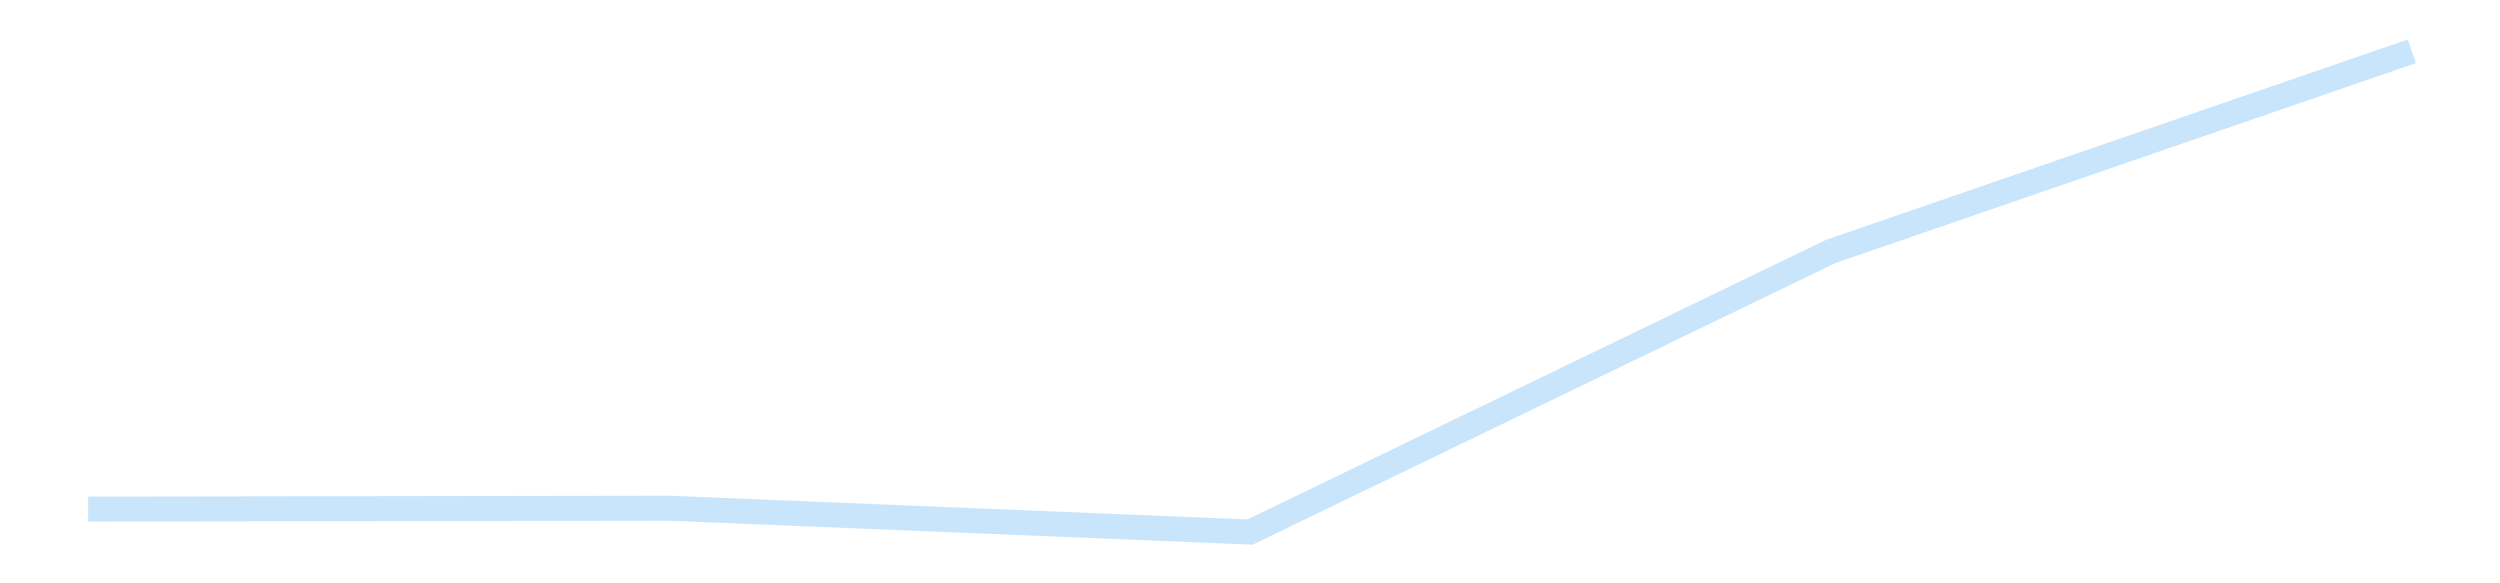 <?xml version='1.0' encoding='utf-8'?>
<svg xmlns="http://www.w3.org/2000/svg" xmlns:xlink="http://www.w3.org/1999/xlink" id="chart-5789fc40-5950-4a35-bb6e-f91a39f770df" class="pygal-chart pygal-sparkline" viewBox="0 0 300 70" width="300" height="70"><!--Generated with pygal 3.0.4 (lxml) ©Kozea 2012-2016 on 2025-11-03--><!--http://pygal.org--><!--http://github.com/Kozea/pygal--><defs><style type="text/css">#chart-5789fc40-5950-4a35-bb6e-f91a39f770df{-webkit-user-select:none;-webkit-font-smoothing:antialiased;font-family:Consolas,"Liberation Mono",Menlo,Courier,monospace}#chart-5789fc40-5950-4a35-bb6e-f91a39f770df .title{font-family:Consolas,"Liberation Mono",Menlo,Courier,monospace;font-size:16px}#chart-5789fc40-5950-4a35-bb6e-f91a39f770df .legends .legend text{font-family:Consolas,"Liberation Mono",Menlo,Courier,monospace;font-size:14px}#chart-5789fc40-5950-4a35-bb6e-f91a39f770df .axis text{font-family:Consolas,"Liberation Mono",Menlo,Courier,monospace;font-size:10px}#chart-5789fc40-5950-4a35-bb6e-f91a39f770df .axis text.major{font-family:Consolas,"Liberation Mono",Menlo,Courier,monospace;font-size:10px}#chart-5789fc40-5950-4a35-bb6e-f91a39f770df .text-overlay text.value{font-family:Consolas,"Liberation Mono",Menlo,Courier,monospace;font-size:16px}#chart-5789fc40-5950-4a35-bb6e-f91a39f770df .text-overlay text.label{font-family:Consolas,"Liberation Mono",Menlo,Courier,monospace;font-size:10px}#chart-5789fc40-5950-4a35-bb6e-f91a39f770df .tooltip{font-family:Consolas,"Liberation Mono",Menlo,Courier,monospace;font-size:14px}#chart-5789fc40-5950-4a35-bb6e-f91a39f770df text.no_data{font-family:Consolas,"Liberation Mono",Menlo,Courier,monospace;font-size:64px}
#chart-5789fc40-5950-4a35-bb6e-f91a39f770df{background-color:transparent}#chart-5789fc40-5950-4a35-bb6e-f91a39f770df path,#chart-5789fc40-5950-4a35-bb6e-f91a39f770df line,#chart-5789fc40-5950-4a35-bb6e-f91a39f770df rect,#chart-5789fc40-5950-4a35-bb6e-f91a39f770df circle{-webkit-transition:150ms;-moz-transition:150ms;transition:150ms}#chart-5789fc40-5950-4a35-bb6e-f91a39f770df .graph &gt; .background{fill:transparent}#chart-5789fc40-5950-4a35-bb6e-f91a39f770df .plot &gt; .background{fill:transparent}#chart-5789fc40-5950-4a35-bb6e-f91a39f770df .graph{fill:rgba(0,0,0,.87)}#chart-5789fc40-5950-4a35-bb6e-f91a39f770df text.no_data{fill:rgba(0,0,0,1)}#chart-5789fc40-5950-4a35-bb6e-f91a39f770df .title{fill:rgba(0,0,0,1)}#chart-5789fc40-5950-4a35-bb6e-f91a39f770df .legends .legend text{fill:rgba(0,0,0,.87)}#chart-5789fc40-5950-4a35-bb6e-f91a39f770df .legends .legend:hover text{fill:rgba(0,0,0,1)}#chart-5789fc40-5950-4a35-bb6e-f91a39f770df .axis .line{stroke:rgba(0,0,0,1)}#chart-5789fc40-5950-4a35-bb6e-f91a39f770df .axis .guide.line{stroke:rgba(0,0,0,.54)}#chart-5789fc40-5950-4a35-bb6e-f91a39f770df .axis .major.line{stroke:rgba(0,0,0,.87)}#chart-5789fc40-5950-4a35-bb6e-f91a39f770df .axis text.major{fill:rgba(0,0,0,1)}#chart-5789fc40-5950-4a35-bb6e-f91a39f770df .axis.y .guides:hover .guide.line,#chart-5789fc40-5950-4a35-bb6e-f91a39f770df .line-graph .axis.x .guides:hover .guide.line,#chart-5789fc40-5950-4a35-bb6e-f91a39f770df .stackedline-graph .axis.x .guides:hover .guide.line,#chart-5789fc40-5950-4a35-bb6e-f91a39f770df .xy-graph .axis.x .guides:hover .guide.line{stroke:rgba(0,0,0,1)}#chart-5789fc40-5950-4a35-bb6e-f91a39f770df .axis .guides:hover text{fill:rgba(0,0,0,1)}#chart-5789fc40-5950-4a35-bb6e-f91a39f770df .reactive{fill-opacity:.7;stroke-opacity:.8;stroke-width:3}#chart-5789fc40-5950-4a35-bb6e-f91a39f770df .ci{stroke:rgba(0,0,0,.87)}#chart-5789fc40-5950-4a35-bb6e-f91a39f770df .reactive.active,#chart-5789fc40-5950-4a35-bb6e-f91a39f770df .active .reactive{fill-opacity:.8;stroke-opacity:.9;stroke-width:4}#chart-5789fc40-5950-4a35-bb6e-f91a39f770df .ci .reactive.active{stroke-width:1.5}#chart-5789fc40-5950-4a35-bb6e-f91a39f770df .series text{fill:rgba(0,0,0,1)}#chart-5789fc40-5950-4a35-bb6e-f91a39f770df .tooltip rect{fill:transparent;stroke:rgba(0,0,0,1);-webkit-transition:opacity 150ms;-moz-transition:opacity 150ms;transition:opacity 150ms}#chart-5789fc40-5950-4a35-bb6e-f91a39f770df .tooltip .label{fill:rgba(0,0,0,.87)}#chart-5789fc40-5950-4a35-bb6e-f91a39f770df .tooltip .label{fill:rgba(0,0,0,.87)}#chart-5789fc40-5950-4a35-bb6e-f91a39f770df .tooltip .legend{font-size:.8em;fill:rgba(0,0,0,.54)}#chart-5789fc40-5950-4a35-bb6e-f91a39f770df .tooltip .x_label{font-size:.6em;fill:rgba(0,0,0,1)}#chart-5789fc40-5950-4a35-bb6e-f91a39f770df .tooltip .xlink{font-size:.5em;text-decoration:underline}#chart-5789fc40-5950-4a35-bb6e-f91a39f770df .tooltip .value{font-size:1.5em}#chart-5789fc40-5950-4a35-bb6e-f91a39f770df .bound{font-size:.5em}#chart-5789fc40-5950-4a35-bb6e-f91a39f770df .max-value{font-size:.75em;fill:rgba(0,0,0,.54)}#chart-5789fc40-5950-4a35-bb6e-f91a39f770df .map-element{fill:transparent;stroke:rgba(0,0,0,.54) !important}#chart-5789fc40-5950-4a35-bb6e-f91a39f770df .map-element .reactive{fill-opacity:inherit;stroke-opacity:inherit}#chart-5789fc40-5950-4a35-bb6e-f91a39f770df .color-0,#chart-5789fc40-5950-4a35-bb6e-f91a39f770df .color-0 a:visited{stroke:#bbdefb;fill:#bbdefb}#chart-5789fc40-5950-4a35-bb6e-f91a39f770df .text-overlay .color-0 text{fill:black}
#chart-5789fc40-5950-4a35-bb6e-f91a39f770df text.no_data{text-anchor:middle}#chart-5789fc40-5950-4a35-bb6e-f91a39f770df .guide.line{fill:none}#chart-5789fc40-5950-4a35-bb6e-f91a39f770df .centered{text-anchor:middle}#chart-5789fc40-5950-4a35-bb6e-f91a39f770df .title{text-anchor:middle}#chart-5789fc40-5950-4a35-bb6e-f91a39f770df .legends .legend text{fill-opacity:1}#chart-5789fc40-5950-4a35-bb6e-f91a39f770df .axis.x text{text-anchor:middle}#chart-5789fc40-5950-4a35-bb6e-f91a39f770df .axis.x:not(.web) text[transform]{text-anchor:start}#chart-5789fc40-5950-4a35-bb6e-f91a39f770df .axis.x:not(.web) text[transform].backwards{text-anchor:end}#chart-5789fc40-5950-4a35-bb6e-f91a39f770df .axis.y text{text-anchor:end}#chart-5789fc40-5950-4a35-bb6e-f91a39f770df .axis.y text[transform].backwards{text-anchor:start}#chart-5789fc40-5950-4a35-bb6e-f91a39f770df .axis.y2 text{text-anchor:start}#chart-5789fc40-5950-4a35-bb6e-f91a39f770df .axis.y2 text[transform].backwards{text-anchor:end}#chart-5789fc40-5950-4a35-bb6e-f91a39f770df .axis .guide.line{stroke-dasharray:4,4;stroke:black}#chart-5789fc40-5950-4a35-bb6e-f91a39f770df .axis .major.guide.line{stroke-dasharray:6,6;stroke:black}#chart-5789fc40-5950-4a35-bb6e-f91a39f770df .horizontal .axis.y .guide.line,#chart-5789fc40-5950-4a35-bb6e-f91a39f770df .horizontal .axis.y2 .guide.line,#chart-5789fc40-5950-4a35-bb6e-f91a39f770df .vertical .axis.x .guide.line{opacity:0}#chart-5789fc40-5950-4a35-bb6e-f91a39f770df .horizontal .axis.always_show .guide.line,#chart-5789fc40-5950-4a35-bb6e-f91a39f770df .vertical .axis.always_show .guide.line{opacity:1 !important}#chart-5789fc40-5950-4a35-bb6e-f91a39f770df .axis.y .guides:hover .guide.line,#chart-5789fc40-5950-4a35-bb6e-f91a39f770df .axis.y2 .guides:hover .guide.line,#chart-5789fc40-5950-4a35-bb6e-f91a39f770df .axis.x .guides:hover .guide.line{opacity:1}#chart-5789fc40-5950-4a35-bb6e-f91a39f770df .axis .guides:hover text{opacity:1}#chart-5789fc40-5950-4a35-bb6e-f91a39f770df .nofill{fill:none}#chart-5789fc40-5950-4a35-bb6e-f91a39f770df .subtle-fill{fill-opacity:.2}#chart-5789fc40-5950-4a35-bb6e-f91a39f770df .dot{stroke-width:1px;fill-opacity:1;stroke-opacity:1}#chart-5789fc40-5950-4a35-bb6e-f91a39f770df .dot.active{stroke-width:5px}#chart-5789fc40-5950-4a35-bb6e-f91a39f770df .dot.negative{fill:transparent}#chart-5789fc40-5950-4a35-bb6e-f91a39f770df text,#chart-5789fc40-5950-4a35-bb6e-f91a39f770df tspan{stroke:none !important}#chart-5789fc40-5950-4a35-bb6e-f91a39f770df .series text.active{opacity:1}#chart-5789fc40-5950-4a35-bb6e-f91a39f770df .tooltip rect{fill-opacity:.95;stroke-width:.5}#chart-5789fc40-5950-4a35-bb6e-f91a39f770df .tooltip text{fill-opacity:1}#chart-5789fc40-5950-4a35-bb6e-f91a39f770df .showable{visibility:hidden}#chart-5789fc40-5950-4a35-bb6e-f91a39f770df .showable.shown{visibility:visible}#chart-5789fc40-5950-4a35-bb6e-f91a39f770df .gauge-background{fill:rgba(229,229,229,1);stroke:none}#chart-5789fc40-5950-4a35-bb6e-f91a39f770df .bg-lines{stroke:transparent;stroke-width:2px}</style><script type="text/javascript">window.pygal = window.pygal || {};window.pygal.config = window.pygal.config || {};window.pygal.config['5789fc40-5950-4a35-bb6e-f91a39f770df'] = {"allow_interruptions": false, "box_mode": "extremes", "classes": ["pygal-chart", "pygal-sparkline"], "css": ["file://style.css", "file://graph.css"], "defs": [], "disable_xml_declaration": false, "dots_size": 2.5, "dynamic_print_values": false, "explicit_size": true, "fill": false, "force_uri_protocol": "https", "formatter": null, "half_pie": false, "height": 70, "include_x_axis": false, "inner_radius": 0, "interpolate": null, "interpolation_parameters": {}, "interpolation_precision": 250, "inverse_y_axis": false, "js": [], "legend_at_bottom": false, "legend_at_bottom_columns": null, "legend_box_size": 12, "logarithmic": false, "margin": 5, "margin_bottom": null, "margin_left": null, "margin_right": null, "margin_top": null, "max_scale": 2, "min_scale": 1, "missing_value_fill_truncation": "x", "no_data_text": "", "no_prefix": false, "order_min": null, "pretty_print": false, "print_labels": false, "print_values": false, "print_values_position": "center", "print_zeroes": true, "range": null, "rounded_bars": null, "secondary_range": null, "show_dots": false, "show_legend": false, "show_minor_x_labels": true, "show_minor_y_labels": true, "show_only_major_dots": false, "show_x_guides": false, "show_x_labels": false, "show_y_guides": true, "show_y_labels": false, "spacing": 0, "stack_from_top": false, "strict": false, "stroke": true, "stroke_style": null, "style": {"background": "transparent", "ci_colors": [], "colors": ["#bbdefb"], "dot_opacity": "1", "font_family": "Consolas, \"Liberation Mono\", Menlo, Courier, monospace", "foreground": "rgba(0, 0, 0, .87)", "foreground_strong": "rgba(0, 0, 0, 1)", "foreground_subtle": "rgba(0, 0, 0, .54)", "guide_stroke_color": "black", "guide_stroke_dasharray": "4,4", "label_font_family": "Consolas, \"Liberation Mono\", Menlo, Courier, monospace", "label_font_size": 10, "legend_font_family": "Consolas, \"Liberation Mono\", Menlo, Courier, monospace", "legend_font_size": 14, "major_guide_stroke_color": "black", "major_guide_stroke_dasharray": "6,6", "major_label_font_family": "Consolas, \"Liberation Mono\", Menlo, Courier, monospace", "major_label_font_size": 10, "no_data_font_family": "Consolas, \"Liberation Mono\", Menlo, Courier, monospace", "no_data_font_size": 64, "opacity": ".7", "opacity_hover": ".8", "plot_background": "transparent", "stroke_opacity": ".8", "stroke_opacity_hover": ".9", "stroke_width": 3, "stroke_width_hover": "4", "title_font_family": "Consolas, \"Liberation Mono\", Menlo, Courier, monospace", "title_font_size": 16, "tooltip_font_family": "Consolas, \"Liberation Mono\", Menlo, Courier, monospace", "tooltip_font_size": 14, "transition": "150ms", "value_background": "rgba(229, 229, 229, 1)", "value_colors": [], "value_font_family": "Consolas, \"Liberation Mono\", Menlo, Courier, monospace", "value_font_size": 16, "value_label_font_family": "Consolas, \"Liberation Mono\", Menlo, Courier, monospace", "value_label_font_size": 10}, "title": null, "tooltip_border_radius": 0, "tooltip_fancy_mode": true, "truncate_label": null, "truncate_legend": null, "width": 300, "x_label_rotation": 0, "x_labels": null, "x_labels_major": null, "x_labels_major_count": null, "x_labels_major_every": null, "x_title": null, "xrange": null, "y_label_rotation": 0, "y_labels": null, "y_labels_major": null, "y_labels_major_count": null, "y_labels_major_every": null, "y_title": null, "zero": 0, "legends": [""]}</script></defs><title>Pygal</title><g class="graph line-graph vertical"><rect x="0" y="0" width="300" height="70" class="background"/><g transform="translate(5, 5)" class="plot"><rect x="0" y="0" width="290" height="60" class="background"/><g class="series serie-0 color-0"><path d="M5.577 56.092 L75.288 55.987 145 58.846 214.712 25.162 284.423 1.154" class="line reactive nofill"/></g></g><g class="titles"/><g transform="translate(5, 5)" class="plot overlay"><g class="series serie-0 color-0"/></g><g transform="translate(5, 5)" class="plot text-overlay"><g class="series serie-0 color-0"/></g><g transform="translate(5, 5)" class="plot tooltip-overlay"><g transform="translate(0 0)" style="opacity: 0" class="tooltip"><rect rx="0" ry="0" width="0" height="0" class="tooltip-box"/><g class="text"/></g></g></g></svg>